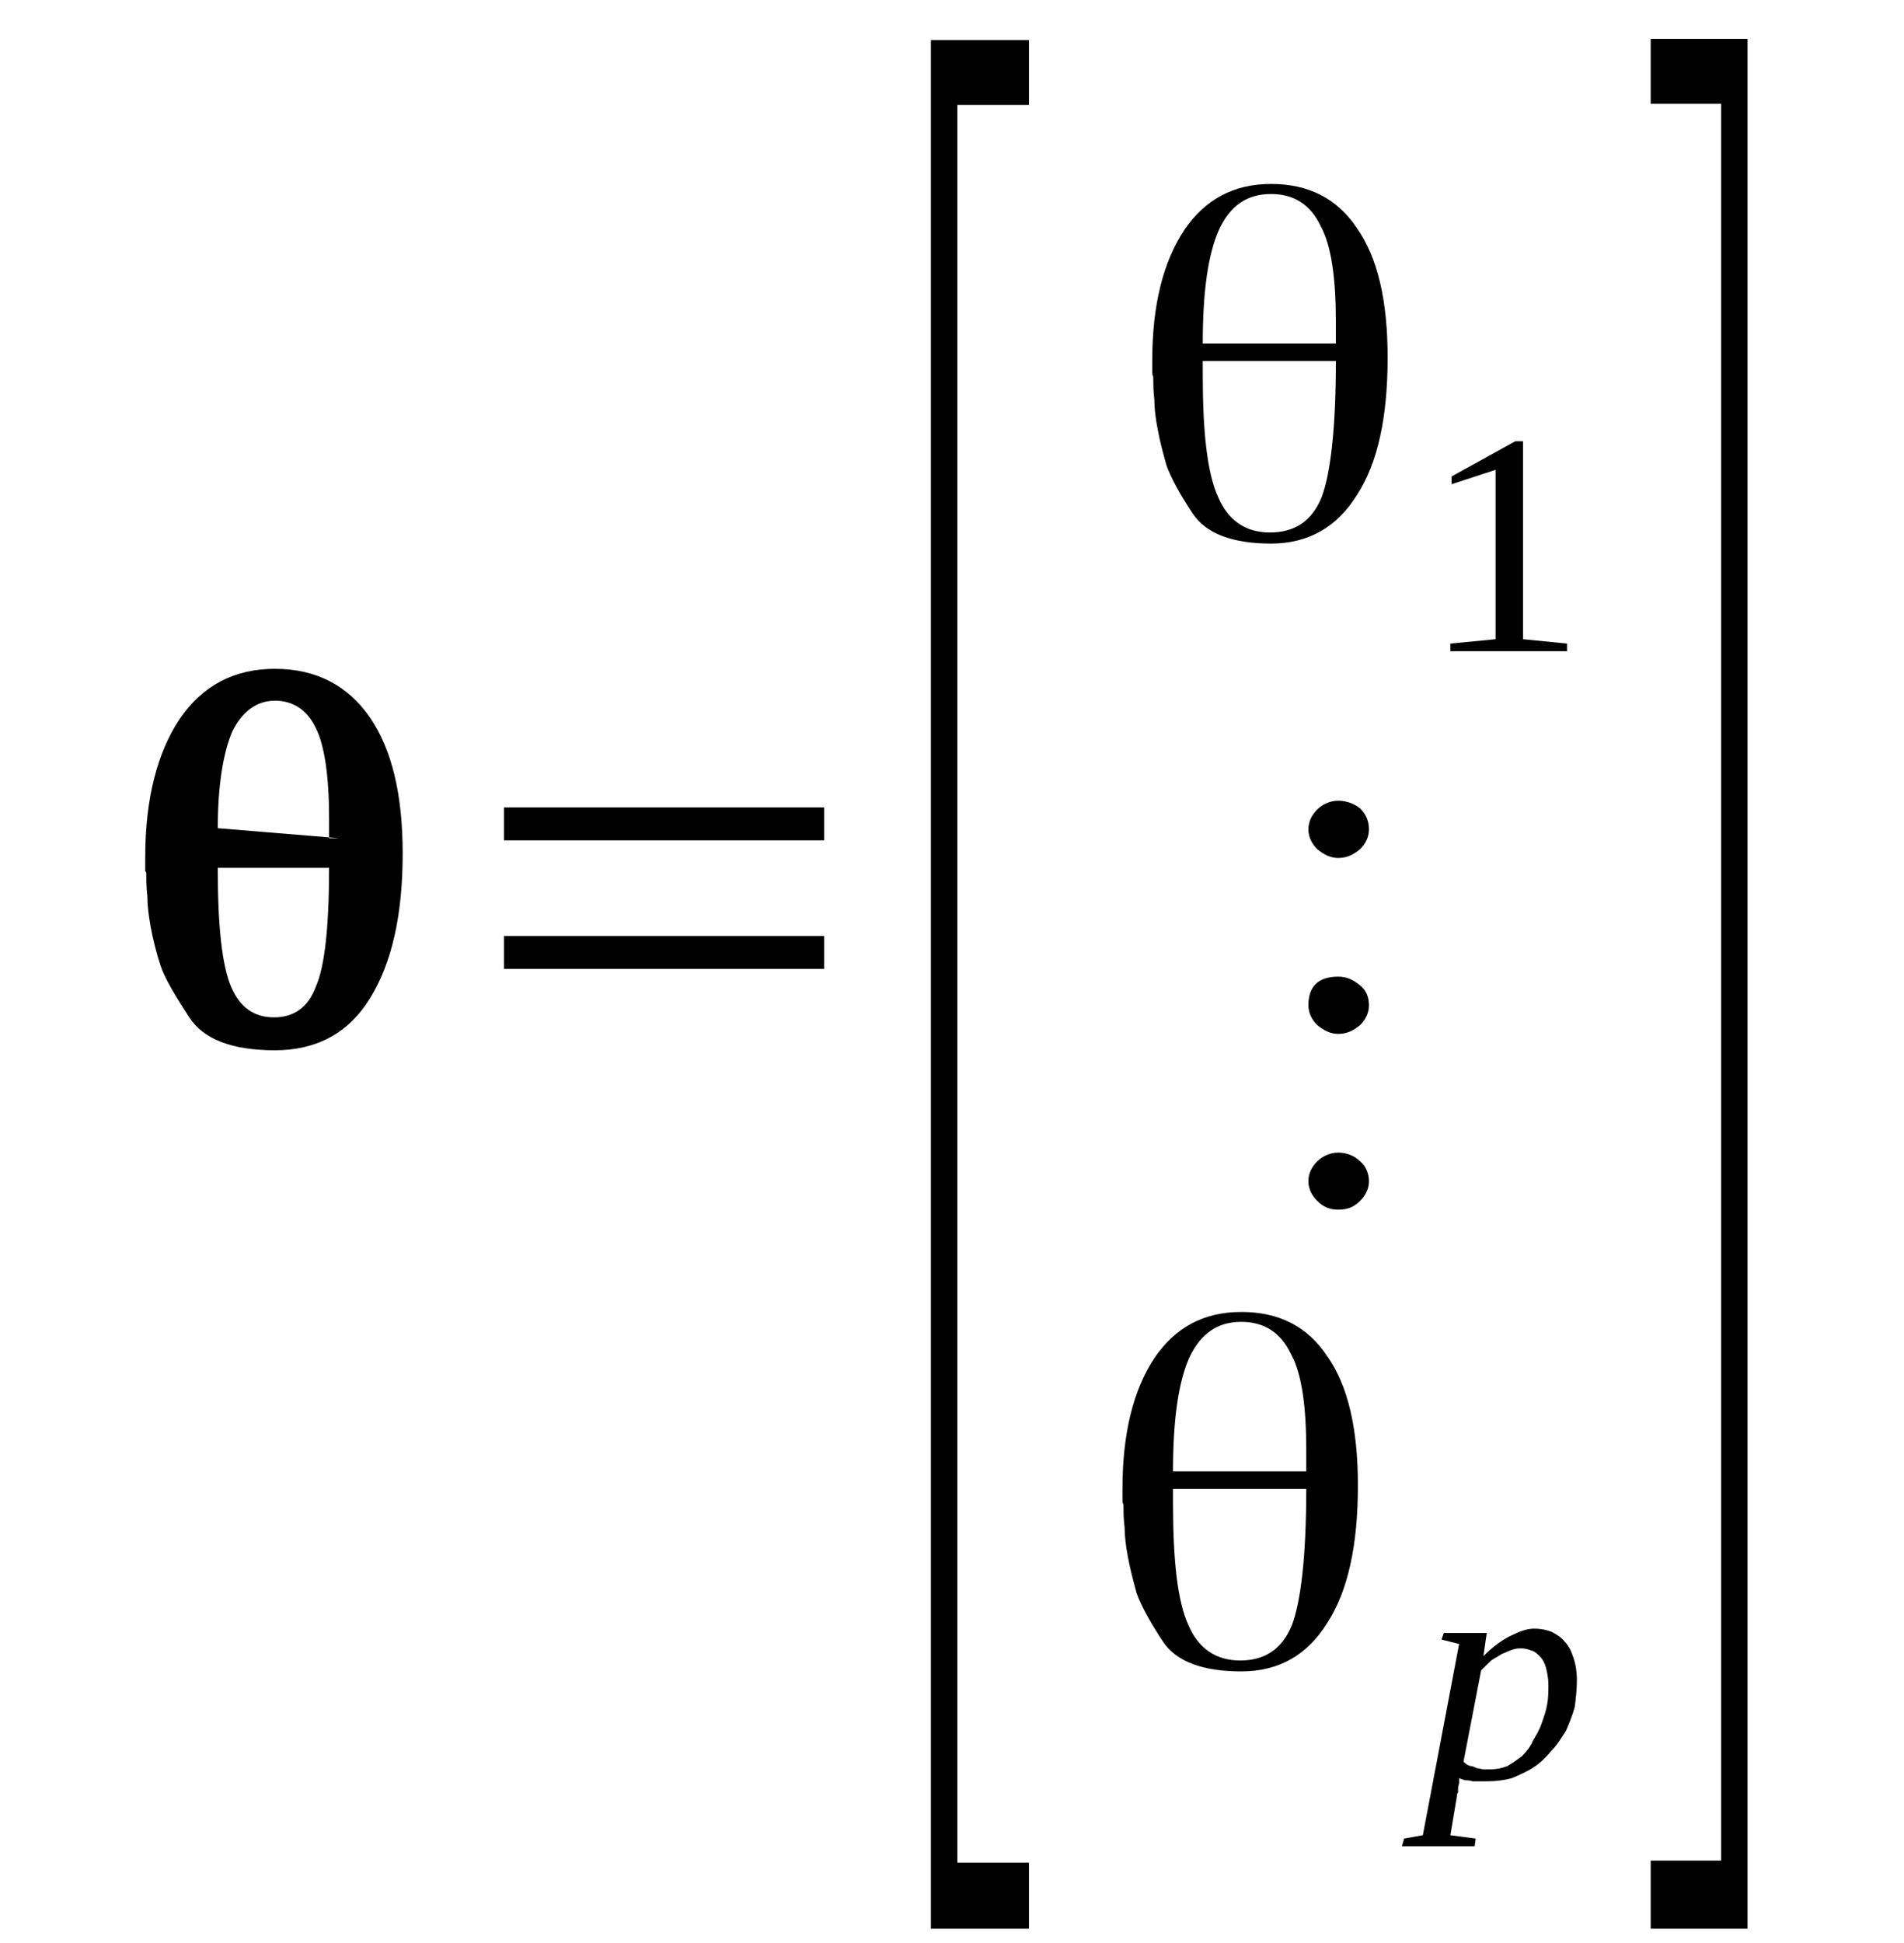 <?xml version='1.0' encoding='UTF-8'?>
<!-- This file was generated by dvisvgm 1.15.1 -->
<svg height='50pt' version='1.1' viewBox='0 -50 49 50' width='49pt' xmlns='http://www.w3.org/2000/svg' xmlns:xlink='http://www.w3.org/1999/xlink'>
<defs>
<clipPath id='clip1'>
<path clip-rule='evenodd' d='M0 -49.988H48.965V-0.027H0V-49.988'/>
</clipPath>
</defs>
<g id='page1'>
<g>
<path clip-path='url(#clip1)' d='M8.469 -27.668H5.605V-27.609C5.605 -26.141 5.719 -25.148 5.945 -24.613C6.172 -24.074 6.543 -23.82 7.051 -23.82C7.562 -23.82 7.93 -24.074 8.129 -24.613C8.355 -25.121 8.469 -26.141 8.469 -27.668ZM5.605 -28.688L8.723 -28.43H8.469C8.469 -28.516 8.469 -28.602 8.469 -28.688C8.469 -28.801 8.469 -28.883 8.469 -28.941C8.469 -30.016 8.355 -30.809 8.129 -31.262C7.902 -31.742 7.531 -31.969 7.078 -31.969C6.598 -31.969 6.23 -31.684 5.977 -31.176C5.75 -30.637 5.605 -29.816 5.605 -28.688ZM7.078 -32.789C8.129 -32.789 8.949 -32.363 9.516 -31.543C10.082 -30.723 10.363 -29.562 10.363 -28.035C10.363 -26.449 10.082 -25.207 9.516 -24.301C8.977 -23.426 8.156 -22.973 7.078 -22.973C5.977 -22.973 5.238 -23.254 4.871 -23.82C4.504 -24.387 4.246 -24.809 4.133 -25.148C4.02 -25.488 3.938 -25.828 3.879 -26.141C3.824 -26.449 3.793 -26.707 3.793 -26.933C3.766 -27.16 3.766 -27.355 3.766 -27.527C3.766 -27.527 3.766 -27.555 3.738 -27.582C3.738 -27.609 3.738 -27.668 3.738 -27.754C3.738 -27.809 3.738 -27.867 3.738 -27.949C3.738 -29.449 4.051 -30.637 4.617 -31.488C5.211 -32.363 6.031 -32.789 7.078 -32.789Z' fill-rule='evenodd'/>
<path clip-path='url(#clip1)' d='M12.969 -25.067V-25.915H21.211V-25.067H12.969ZM12.969 -28.375V-29.223H21.211V-28.375H12.969Z' fill-rule='evenodd'/>
<path clip-path='url(#clip1)' d='M23.957 -0.368V-48.969H26.481V-47.301H24.637V-2.067H26.481V-0.368H23.957Z' fill-rule='evenodd'/>
<path clip-path='url(#clip1)' d='M34.379 -40.711H30.953V-40.371C30.953 -38.871 31.067 -37.825 31.352 -37.203C31.606 -36.606 32.059 -36.297 32.68 -36.297C33.305 -36.297 33.758 -36.578 34.012 -37.203C34.239 -37.797 34.379 -38.957 34.379 -40.711ZM30.953 -41.16H34.379V-41.192C34.379 -41.246 34.379 -41.332 34.379 -41.446S34.379 -41.645 34.379 -41.7C34.379 -42.832 34.266 -43.68 33.985 -44.188C33.731 -44.727 33.305 -45.008 32.711 -45.008C32.086 -45.008 31.66 -44.7 31.379 -44.106C31.094 -43.481 30.953 -42.52 30.953 -41.16ZM32.711 -45.266C33.672 -45.266 34.41 -44.895 34.918 -44.133C35.457 -43.368 35.711 -42.266 35.711 -40.793C35.711 -39.266 35.457 -38.078 34.918 -37.258C34.41 -36.438 33.672 -36.012 32.711 -36.012C31.719 -36.012 31.039 -36.27 30.7 -36.778C30.36 -37.285 30.133 -37.711 30.02 -38.024C29.934 -38.332 29.848 -38.645 29.793 -38.957C29.735 -39.239 29.707 -39.52 29.707 -39.719C29.68 -39.946 29.68 -40.114 29.68 -40.285C29.68 -40.285 29.68 -40.313 29.653 -40.371C29.653 -40.399 29.653 -40.426 29.653 -40.512C29.653 -40.567 29.653 -40.625 29.653 -40.711C29.653 -42.153 29.934 -43.254 30.473 -44.075C31.012 -44.868 31.746 -45.266 32.711 -45.266Z' fill-rule='evenodd'/>
<path clip-path='url(#clip1)' d='M39.196 -33.551L40.328 -33.438V-33.243H37.325V-33.438L38.489 -33.551V-37.91L37.356 -37.539V-37.739L38.996 -38.645H39.196V-33.551Z' fill-rule='evenodd'/>
<path clip-path='url(#clip1)' d='M34.438 -20.34C34.664 -20.34 34.864 -20.254 35.004 -20.114C35.145 -20 35.231 -19.805 35.231 -19.606C35.231 -19.407 35.145 -19.239 35.004 -19.098C34.832 -18.926 34.664 -18.872 34.438 -18.872C34.239 -18.872 34.071 -18.926 33.899 -19.098C33.758 -19.239 33.672 -19.407 33.672 -19.606C33.672 -19.805 33.758 -19.973 33.899 -20.114C34.039 -20.254 34.239 -20.34 34.438 -20.34ZM34.438 -24.868C34.664 -24.868 34.832 -24.782 35.004 -24.641C35.145 -24.528 35.231 -24.36 35.231 -24.133C35.231 -23.934 35.145 -23.762 35.004 -23.622C34.832 -23.481 34.664 -23.395 34.438 -23.395C34.239 -23.395 34.071 -23.481 33.899 -23.622C33.758 -23.762 33.672 -23.934 33.672 -24.133C33.672 -24.614 33.926 -24.868 34.438 -24.868ZM34.438 -29.395C34.664 -29.395 34.864 -29.309 35.004 -29.196C35.145 -29.055 35.231 -28.883 35.231 -28.657C35.231 -28.461 35.145 -28.29 35.004 -28.149C34.832 -28.008 34.664 -27.922 34.438 -27.922C34.239 -27.922 34.071 -28.008 33.899 -28.149C33.758 -28.29 33.672 -28.461 33.672 -28.657C33.672 -28.856 33.758 -29.028 33.899 -29.168C34.039 -29.309 34.239 -29.395 34.438 -29.395Z' fill-rule='evenodd'/>
<path clip-path='url(#clip1)' d='M33.617 -11.684H30.188V-11.344C30.188 -9.844 30.301 -8.797 30.586 -8.176C30.84 -7.582 31.293 -7.27 31.918 -7.27C32.539 -7.27 32.992 -7.555 33.246 -8.176C33.473 -8.77 33.617 -9.93 33.617 -11.684ZM30.188 -12.137H33.617V-12.164C33.617 -12.223 33.617 -12.305 33.617 -12.418C33.617 -12.532 33.617 -12.618 33.617 -12.676C33.617 -13.805 33.504 -14.653 33.219 -15.165C32.965 -15.7 32.539 -15.985 31.946 -15.985C31.321 -15.985 30.899 -15.672 30.614 -15.079C30.332 -14.457 30.188 -13.496 30.188 -12.137ZM31.946 -16.239C32.907 -16.239 33.645 -15.871 34.153 -15.106C34.692 -14.344 34.946 -13.239 34.946 -11.77C34.946 -10.243 34.692 -9.055 34.153 -8.231C33.645 -7.411 32.907 -6.989 31.946 -6.989C30.953 -6.989 30.274 -7.243 29.934 -7.75C29.594 -8.262 29.367 -8.684 29.254 -8.996C29.168 -9.309 29.086 -9.618 29.028 -9.93C28.973 -10.211 28.942 -10.496 28.942 -10.696C28.914 -10.922 28.914 -11.09 28.914 -11.258C28.914 -11.258 28.914 -11.289 28.887 -11.344C28.887 -11.371 28.887 -11.403 28.887 -11.485C28.887 -11.543 28.887 -11.598 28.887 -11.684C28.887 -13.125 29.168 -14.231 29.707 -15.051C30.246 -15.844 30.981 -16.239 31.946 -16.239Z' fill-rule='evenodd'/>
<path clip-path='url(#clip1)' d='M37.551 -4.243C37.551 -4.215 37.551 -4.161 37.551 -4.129C37.551 -4.075 37.524 -4.047 37.524 -3.989C37.524 -3.961 37.524 -3.903 37.524 -3.875C37.496 -3.848 37.496 -3.821 37.496 -3.789L37.325 -2.774L37.977 -2.688L37.95 -2.489H36.078L36.137 -2.688L36.617 -2.774L37.551 -7.696L37.098 -7.809L37.157 -7.977H38.262L38.176 -7.383C38.403 -7.61 38.629 -7.782 38.856 -7.895C39.082 -8.008 39.282 -8.09 39.477 -8.09C39.649 -8.09 39.789 -8.063 39.93 -8.008C40.043 -7.95 40.188 -7.864 40.27 -7.75C40.383 -7.637 40.442 -7.496 40.496 -7.329C40.555 -7.157 40.582 -6.961 40.582 -6.762C40.582 -6.536 40.555 -6.309 40.528 -6.082C40.469 -5.856 40.383 -5.657 40.301 -5.461C40.188 -5.289 40.075 -5.094 39.93 -4.95C39.789 -4.782 39.649 -4.641 39.477 -4.528C39.309 -4.414 39.11 -4.329 38.91 -4.243C38.715 -4.188 38.489 -4.161 38.262 -4.161C38.203 -4.161 38.149 -4.161 38.09 -4.161C38.035 -4.161 37.95 -4.161 37.891 -4.161C37.836 -4.188 37.75 -4.188 37.696 -4.188C37.637 -4.215 37.61 -4.215 37.551 -4.243ZM37.664 -4.668C37.723 -4.61 37.75 -4.582 37.836 -4.555C37.891 -4.555 37.95 -4.528 38.004 -4.5C38.063 -4.5 38.117 -4.469 38.203 -4.469C38.262 -4.469 38.317 -4.469 38.344 -4.469C38.516 -4.469 38.657 -4.5 38.797 -4.555C38.942 -4.641 39.055 -4.723 39.168 -4.809C39.282 -4.922 39.395 -5.063 39.45 -5.207C39.535 -5.348 39.621 -5.489 39.676 -5.657C39.735 -5.829 39.789 -5.969 39.817 -6.141C39.848 -6.309 39.848 -6.477 39.848 -6.649C39.848 -6.817 39.817 -6.961 39.789 -7.075C39.762 -7.188 39.703 -7.297 39.649 -7.356C39.563 -7.442 39.508 -7.496 39.422 -7.524C39.336 -7.555 39.25 -7.582 39.168 -7.582C39.082 -7.582 39.024 -7.582 38.942 -7.555C38.828 -7.524 38.742 -7.469 38.657 -7.442C38.571 -7.383 38.457 -7.329 38.375 -7.27C38.289 -7.188 38.203 -7.102 38.117 -7.016L37.664 -4.668Z' fill-rule='evenodd'/>
<path clip-path='url(#clip1)' d='M44.973 -0.368H42.481V-2.121H44.293V-47.328H42.481V-49H44.973V-0.368Z' fill-rule='evenodd'/>
</g>
</g>
</svg>
